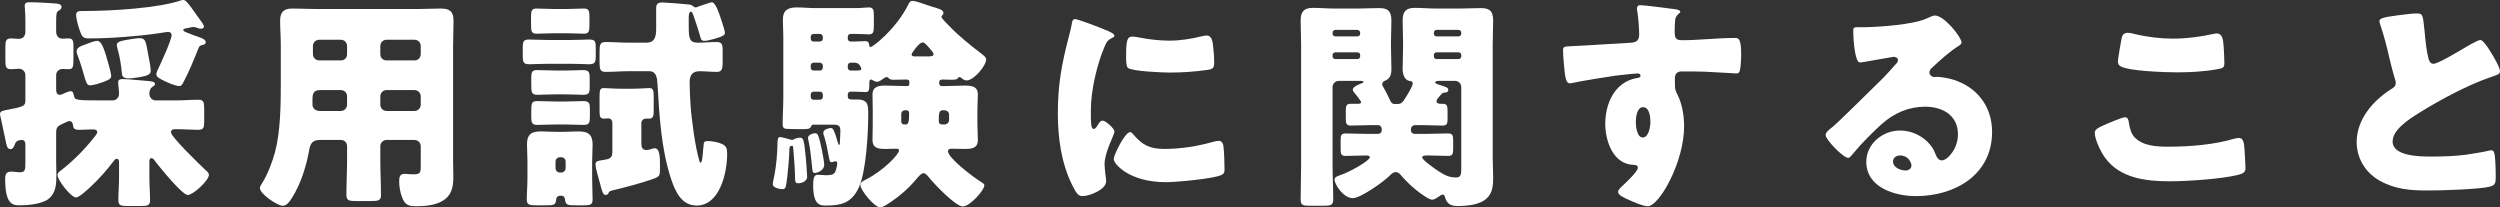 <?xml version="1.0" encoding="UTF-8"?><svg id="uuid-133137b0-1ddd-4385-bdbc-026cb78a95f6" xmlns="http://www.w3.org/2000/svg" width="333.87" height="27.69" viewBox="0 0 333.87 27.69"><rect x="0" y="0" width="333.87" height="27.69" fill="#333333" stroke="none"/><defs><style>.uuid-0405bf43-e50e-4b5c-b207-ce9c3a2fba65{fill:#fff;}</style></defs><g id="uuid-acd7c548-bab5-47b7-bd8c-da4418d37127"><path class="uuid-0405bf43-e50e-4b5c-b207-ce9c3a2fba65" d="M15.06,13.41c.45,0,.84-.39.84-.87s-.12-1.23-.12-1.56c0-.36.3-.42.6-.42.6,0,2.52.18,3.21.24.54.06,1.11.06,1.11.42,0,.18-.18.27-.39.42-.3.21-.36.57-.36.9,0,.48.39.87.84.87h2.76c.99,0,1.95-.09,2.91-.09.75,0,.81.33.81,1.26v1.59c0,.87-.06,1.17-.84,1.17s-1.8-.09-3.03-.09c-.27,0-.57.06-.57.42,0,.6,3.96,4.44,4.62,5.04.24.21.45.39.45.63,0,.78-2.13,2.7-2.82,2.7-.75,0-3.72-3.69-4.29-4.41-.12-.18-.33-.51-.57-.51s-.27.3-.27.48v2.04c0,1.05.09,2.07.09,3.12,0,.69-.36.75-1.23.75h-1.83c-.87,0-1.17-.09-1.17-.78,0-1.02.09-2.07.09-3.09v-1.92c0-.21,0-.51-.33-.51-.18,0-.3.18-.39.3-.9,1.2-1.92,2.34-3,3.36-.36.33-1.59,1.5-2.01,1.5-.69,0-2.49-2.31-2.49-3,0-.27.24-.45.45-.6,1.56-1.2,3.15-2.79,4.38-4.35.15-.18.48-.57.48-.78,0-.33-.39-.36-.63-.36-.6,0-1.2.06-1.8.06-.51,0-.78-.12-.81-.63-.03-.27-.15-.54-.48-.54-.15,0-.57.21-.78.3-.72.33-.99.48-.99,1.2v3.81c0,.63.03,1.26.03,1.89,0,1.11-.03,2.31-.96,3.12-.84.75-2.76.93-3.99.93-.99,0-1.89-.27-1.89-3.54,0-.57.15-.96.78-.96.39,0,.84.09,1.17.09.72,0,.75-.33.75-1.29v-2.43c0-.48-.27-.6-.45-.6-.3,0-.75.06-.93.51-.12.33-.27.72-.6.72-.48,0-.54-.57-.66-1.14-.06-.3-.6-2.85-.66-3.09-.03-.12-.09-.33-.09-.45,0-.45.54-.48.96-.57,2.25-.42,2.43-.54,2.43-1.26v-3.39c0-.45-.39-.84-.84-.84-.33,0-.75.06-1.08.06-.69,0-.75-.36-.75-1.14v-1.8c0-.84.09-1.17.75-1.17.3,0,.81.06,1.05.06.54,0,.87-.39.87-.93v-1.56c0-.84-.09-1.77-.09-1.92,0-.45.33-.48.69-.48.96,0,2.28.09,3.27.15.33.03.96.03.96.48,0,.24-.18.39-.42.51-.27.15-.3.54-.3,1.35v1.41c0,.69.42.96.81.96.15,0,.57-.03.84-.03.6,0,.66.33.66,1.11v1.59c0,1.11-.06,1.41-.66,1.41-.27,0-.57-.03-.81-.03-.45,0-.84.36-.84.81v1.98c0,.3.09.66.48.66.21,0,.51-.15.69-.24.21-.09.6-.24.78-.24.3,0,.36.3.42.6.12.57.18.63,3.54.63h1.65ZM10.95,1.47h.33c3.36,0,9.9-.36,12.96-1.44.09-.03.18-.03.27-.03.33,0,.84.72,1.47,1.62.21.3.45.63.69.96.15.21.57.72.57.99,0,.18-.27.27-.42.27s-.36-.06-.48-.12c-.15-.06-.36-.12-.51-.12-.21,0-.84.18-1.11.21-.12.03-.24.06-.24.21,0,.18.36.27.63.39.3.12,1.23.48,1.53.57.27.09.84.3.84.66,0,.21-.24.33-.42.36-.36.09-.42.12-.57.48-.51,1.29-1.32,3.27-1.98,4.47-.18.36-.3.54-.57.54-.51,0-1.44-.42-1.95-.66-.57-.27-1.11-.54-1.11-.9,0-.18.12-.48.21-.66.36-.75,1.83-3.93,1.83-4.59,0-.21-.15-.42-.48-.42-.12,0-.87.12-1.05.15-2.79.42-6.69.72-9.48.72-.6,0-.87-.09-1.11-.66-.24-.57-.63-1.86-.63-2.49,0-.48.39-.51.78-.51ZM14.16,7.41c.15.51.69,2.31.69,2.73,0,.39-.33.54-1.14.84-.42.15-1.23.42-1.68.42-.42,0-.54-.39-.81-1.35-.18-.63-.42-1.5-.87-2.7-.06-.15-.12-.33-.12-.48,0-.51.48-.69,1.32-.99.39-.15,1.08-.42,1.44-.42.57,0,.9,1.11,1.17,1.95ZM19.5,5.82c.09.3.18.87.27,1.35.12.6.36,1.83.36,2.28,0,.48-.42.66-1.41.84-.36.06-1.14.18-1.5.18-.84,0-.93-.33-.96-.84-.06-.84-.3-2.22-.54-3.03-.03-.12-.12-.42-.12-.57,0-.39.33-.51,1.2-.69.45-.09,1.5-.24,1.83-.24.39,0,.69.06.87.72Z"/><path class="uuid-0405bf43-e50e-4b5c-b207-ce9c3a2fba65" d="M42.72,18.69c-1.02,0-1.29.51-1.44,1.41-.39,2.16-1.14,4.53-2.31,6.36-.27.42-.66,1.02-1.23,1.02-.66,0-3.03-1.56-3.03-2.37,0-.18.09-.36.3-.66.69-1.08,1.38-2.85,1.71-4.11.75-2.76.78-6.42.78-9.33v-5.01c0-1.08-.09-2.13-.09-3.21,0-1.17.45-1.65,1.65-1.65.99,0,1.98.06,2.97.06h13.95c.96,0,1.95-.06,2.91-.06,1.2,0,1.68.42,1.68,1.65,0,1.05-.06,2.13-.06,3.21v15.21c0,.81.03,1.65.03,2.46,0,1.35-.24,2.49-1.53,3.21-1.02.57-2.34.66-3.51.66-1.05,0-1.47-.27-1.83-1.26-.24-.66-.36-1.38-.36-2.1,0-.54.09-.96.72-.96.18,0,.33,0,.51.03.27.03.45.03.72.03.87,0,.93-.27.93-1.08v-2.67c0-.45-.36-.84-.84-.84h-3.72c-.48,0-.84.39-.84.84v1.8c0,1.59.09,3.15.09,4.71,0,.75-.36.81-1.38.81h-1.86c-1.05,0-1.38-.06-1.38-.84,0-1.56.09-3.12.09-4.68v-1.8c0-.48-.33-.84-.84-.84h-2.79ZM42.78,12.03c-.93,0-1.05.48-1.05,1.29v.66c0,.42.33.84.99.84h2.79c.48,0,.84-.39.84-.84v-1.11c0-.45-.33-.84-.84-.84h-2.73ZM45.51,8.07c.51,0,.84-.36.84-.84v-1.08c0-.48-.36-.84-.84-.84h-2.88c-.45,0-.84.36-.84.84v1.08c0,.48.39.84.84.84h2.88ZM55.35,8.07c.48,0,.84-.36.84-.84v-1.08c0-.48-.36-.84-.84-.84h-3.72c-.48,0-.84.36-.84.84v1.08c0,.48.33.84.84.84h3.72ZM51.63,12.03c-.51,0-.84.39-.84.84v1.11c0,.45.36.84.84.84h3.72c.48,0,.84-.39.84-.84v-1.11c0-.45-.36-.84-.84-.84h-3.72Z"/><path class="uuid-0405bf43-e50e-4b5c-b207-ce9c3a2fba65" d="M76.26,5.34c1.14,0,1.86-.06,2.37-.06.84,0,.93.18.93,1.17v1.02c0,.93-.15,1.11-.96,1.11-.48,0-1.23-.06-2.34-.06h-3.15c-1.14,0-1.86.06-2.37.06-.93,0-.93-.24-.93-1.65v-.51c0-.78.06-1.14.78-1.14.84,0,1.68.06,2.52.06h3.15ZM70.44,21.57c0-.81-.06-1.59-.06-2.31,0-1.32.6-1.71,1.83-1.71.75,0,1.5.06,2.22.06h.63c.75,0,1.47-.06,2.19-.06,1.26,0,1.89.39,1.89,1.74,0,.75-.06,1.5-.06,2.28v2.28c0,.93.06,1.86.06,2.79,0,.72-.33.78-1.23.78h-.87c-1.23,0-1.5,0-1.59-.81-.03-.3-.21-.48-.51-.48-.66,0-.63.36-.69.69-.09.6-.42.6-1.5.6h-1.02c-1.05,0-1.38-.06-1.38-.78,0-.84.09-1.86.09-2.79v-2.28ZM75.75,1.2c.75,0,1.5-.06,2.25-.06.66,0,.72.36.72,1.11v1.11c0,.75-.06,1.14-.69,1.14-.78,0-1.53-.06-2.28-.06h-1.86c-.75,0-1.47.06-2.22.06-.69,0-.75-.33-.75-1.14v-1.11c0-.72.06-1.11.69-1.11.78,0,1.53.06,2.28.06h1.86ZM75.45,9.42c1.11,0,1.83-.06,2.31-.06.87,0,.99.18.99,1.11v1.14c0,.87-.12,1.05-.93,1.05-.51,0-1.23-.06-2.37-.06h-1.23c-1.14,0-1.86.06-2.34.06-.93,0-.93-.24-.93-1.65v-.54c0-.75.06-1.11.75-1.11.84,0,1.68.06,2.52.06h1.23ZM75.39,13.56c.84,0,1.71-.06,2.55-.06.75,0,.84.33.84,1.05v1.05c0,.78-.09,1.08-.84,1.08-.87,0-1.71-.06-2.55-.06h-1.05c-.87,0-1.74.06-2.61.06-.72,0-.78-.36-.78-1.08v-.51c0-1.29,0-1.59.81-1.59.87,0,1.71.06,2.58.06h1.05ZM74.19,22.44c0,.33.24.6.57.6h.21c.3,0,.57-.27.57-.6v-.87c0-.33-.27-.57-.57-.57h-.21c-.3,0-.57.24-.57.57v.87ZM81.78,16.38c0-.3-.21-.57-.51-.57-.15,0-.39.03-.6.03-.54,0-.6-.27-.6-1.05v-1.86c0-.9.06-1.17.57-1.17.36,0,1.29.09,2.28.09h1.5c.99,0,1.92-.09,2.28-.09.54,0,.6.33.6,1.23v1.62c0,.93-.06,1.23-.63,1.23h-.39c-.33,0-.63.24-.63.6v2.76c0,.48.15.84.69.84.27,0,.6-.12.87-.21q.12-.03.21-.03c.72,0,.72,1.2.72,2.61,0,1.08-.03,1.17-.96,1.5-1.44.51-3.78,1.14-5.31,1.5-.39.09-.45.12-.57.3-.09.21-.21.33-.42.33-.36,0-.48-.51-.78-1.65-.09-.36-.21-.75-.33-1.2-.09-.33-.24-.9-.24-1.23,0-.42.24-.48,1.08-.6.72-.12,1.17-.21,1.17-1.02v-3.96ZM83.97,9.51c-1.05,0-2.07.09-3.09.09-.75,0-.81-.36-.81-1.38v-1.23c0-1.05.06-1.38.84-1.38,1.02,0,2.04.09,3.06.09h2.37c1.2,0,1.29-.99,1.29-1.92V1.05c0-.6.33-.72.87-.72.36,0,3.09.21,3.48.27.3.03.39.06.63.27.06.06.18.12.27.12.15,0,.27-.06.39-.12.27-.09,1.65-.57,1.8-.57.48,0,.99,1.56,1.14,2.01.12.39.6,1.74.6,2.07s-.3.48-1.41.81c-.36.09-.99.27-1.35.27-.21,0-.39-.09-.45-.3-.3-1.05-.63-2.07-.99-3.09-.15-.36-.18-.51-.33-.51-.3,0-.3.6-.3.81v1.29c0,1.44.12,2.04,1.2,2.04.84,0,1.65-.09,2.49-.09.66,0,.84.21.84,1.05v1.56c0,1.08-.12,1.38-.81,1.38-.75,0-1.5-.09-2.28-.09-.93,0-1.32.54-1.32,1.44,0,.75.06,2.25.12,3.03.12,1.89.63,5.7,1.17,7.47.03.15.06.27.18.27.24,0,.3-1.38.36-2.01.03-.12.03-.21.03-.27.03-.45.06-.6.6-.6.51,0,1.32.15,1.8.36.69.3.75.66.75,1.38,0,2.43-.96,6.87-4.08,6.87-2.07,0-2.91-2.01-3.45-3.69-1.29-3.96-1.53-8.4-1.77-12.54-.06-.84-.15-1.71-1.11-1.71h-2.73Z"/><path class="uuid-0405bf43-e50e-4b5c-b207-ce9c3a2fba65" d="M103.2,24.6c0-.18.18-1.05.24-1.29.24-1.2.39-3.21.39-4.11,0-.42,0-.9.36-.9.15,0,1.14.27,1.35.33.09.03.18.06.24.06.09,0,.15-.03.24-.09.24-.12.54-.21.81-.21.45,0,.54.21.78,2.61.03.42.18,2.22.18,2.58,0,.78-.99.9-1.2.9-.42,0-.42-.3-.42-1.08,0-.63-.18-3.12-.24-3.66-.03-.21-.06-.27-.15-.27-.33,0-.36.24-.36.51,0,.81-.24,3.6-.42,4.65-.06.33-.12.63-.48.63-.39,0-1.32-.18-1.32-.66ZM130.53,16.62c0,.69.06,1.38.06,2.07,0,1.14-.87,1.2-1.77,1.2-.57,0-1.14-.03-1.74-.03-.21,0-.48.06-.48.33,0,.93,3.45,3.51,4.29,4.02.27.18.57.33.57.54,0,.63-1.92,2.82-2.88,2.82s-3.75-2.94-4.44-3.78c-.21-.27-.51-.66-.81-.66-.36,0-.87.69-1.2,1.08-.84.96-1.92,1.92-3.03,2.67-.36.24-1.14.81-1.53.81-.84,0-2.67-2.34-2.67-2.97,0-.42.42-.57.81-.78,2.28-1.17,4.35-3.33,4.35-3.84,0-.21-.21-.24-.36-.24-.48,0-.96.03-1.44.03-.9,0-1.74-.06-1.74-1.2,0-.69.03-1.38.03-2.07v-1.92c0-.69-.03-1.38-.03-2.07,0-1.11.84-1.2,1.74-1.2.84,0,1.71.06,2.55.06h.33c.21,0,.3-.09.3-.3v-.27c0-.27-.24-.3-.45-.3-.54,0-1.05.03-1.59.03-.3,0-.54,0-.75-.24-.06-.06-.12-.12-.24-.12-.15,0-.33.15-.45.21-.24.18-.54.42-.87.42-.21,0-.48-.18-.66-.27-.03-.03-.09-.03-.12-.03-.21,0-.21.27-.21.42v.24c0,.87-.09,1.02-.57,1.02-.3,0-.75-.06-1.44-.06h-.51c-.21,0-.36.18-.36.39v.24c0,.42.33.42.66.42h.63c1.44,0,1.44.78,1.44,1.98,0,2.43-.27,7.74-1.29,9.84-.96,1.98-2.28,2.34-4.35,2.34-.72,0-1.71,0-1.71-2.64,0-.63,0-1.47.57-1.47.48,0,.81.06,1.08.06.63,0,1.08-.03,1.29-.45.12-.24.27-.84.27-1.11,0-.15-.03-.3-.21-.3-.09,0-.21.03-.3.06s-.18.06-.27.06c-.24,0-.27-.39-.33-.66-.18-.96-.36-1.95-.66-2.88-.06-.12-.09-.24-.09-.39,0-.45.75-.63.99-.63.27,0,.33.09.63.87.06.18.27.9.36,1.2.03.09.06.18.12.18.12,0,.12-.33.12-.45.03-.57.06-1.11.06-1.44,0-.72-.33-.81-.9-.81h-2.73c-.18,0-.24.12-.3.27-.15.33-.45.33-1.47.33-.51,0-1.05-.03-1.56-.03s-.75-.09-.75-.63c0-1.17.09-2.37.09-3.54V4.89c0-.84-.06-1.62-.06-2.25,0-1.32.72-1.65,1.89-1.65.81,0,1.62.09,2.4.09h5.52c.66,0,1.29-.09,1.68-.09.6,0,.66.36.66,1.11v1.32c0,.84-.06,1.17-.66,1.17-.36,0-.99-.06-1.68-.06h-.78c-.21,0-.36.18-.36.39v.24c0,.21.15.39.36.39h.51c.63,0,1.05-.06,1.44-.06.48,0,.51.27.54.48.03.24.06.3.21.3.3,0,3.33-2.34,4.98-5.58.21-.42.3-.57.6-.57.51,0,2.01.6,2.64.78.81.24,1.5.39,1.5.84,0,.15-.12.24-.15.3-.09.06-.12.12-.12.21,0,.18.72.9.87,1.05,1.41,1.47,2.85,2.64,4.47,3.87.21.18.63.45.63.75,0,.87-1.65,2.82-2.61,2.82-.24,0-.45-.12-.63-.27-.09-.09-.21-.18-.33-.18s-.18.12-.27.21c-.09.12-.48.15-.63.15-.45,0-.9-.03-1.35-.03-.21,0-.45.06-.45.33v.21c0,.18.15.33.33.33h.51c.84,0,1.71-.06,2.55-.06.9,0,1.77.06,1.77,1.2,0,.69-.06,1.38-.06,2.07v1.92ZM109.74,19.92c.09.45.33,1.68.33,2.1,0,.78-.99,1.08-1.26,1.08s-.3-.12-.39-1.11c-.09-.93-.24-2.31-.45-3.21-.03-.12-.06-.24-.06-.36,0-.45.72-.63.93-.63.33,0,.48.12.9,2.13ZM109.5,5.55c.21-.03.39-.15.39-.39v-.24c0-.21-.18-.39-.39-.39h-.84c-.24,0-.39.18-.39.39v.24c0,.21.15.39.39.39h.84ZM108.66,8.37c-.24,0-.39.18-.39.39v.27c0,.21.15.39.39.39h.84c.21,0,.39-.18.39-.39v-.27c0-.21-.18-.36-.39-.39h-.84ZM108.66,12.24c-.24,0-.39.18-.39.39v.3c0,.24.15.39.39.39h.84c.21,0,.39-.15.39-.39v-.3c0-.24-.18-.39-.39-.39h-.84ZM113.58,8.37c-.21,0-.36.18-.36.39v.27c0,.21.15.39.36.39h.51c.75,0,.93,0,.93-.24,0-.03-.06-.3-.24-.51-.15-.18-.33-.3-.69-.3h-.51ZM120.84,14.73c-.27,0-.48.21-.48.48v1.02c0,.21.15.39.36.39h.27c.36,0,.42-.51.42-1.47,0-.27-.09-.39-.33-.42h-.24ZM124.08,7.53c.18,0,.6-.03.6-.27,0-.21-.21-.42-.54-.81-.54-.63-.69-.78-.93-.78-.48,0-1.47,1.44-1.47,1.59,0,.21.18.27.36.27h1.98ZM126.15,16.62c.33,0,.6-.27.6-.6v-.72c0-.3-.27-.57-.6-.57h-.24c-.45,0-.54.27-.54,1.38,0,.36.12.48.42.51h.36Z"/><path class="uuid-0405bf43-e50e-4b5c-b207-ce9c3a2fba65" d="M142.71,5.01c.15-.57.3-1.14.39-1.62.09-.57.12-.84.51-.84.27,0,3.15,1.05,4.44,1.62.6.27.78.45.78.6,0,.12-.09.18-.21.24-.69.33-.84.57-1.11,1.23-.99,2.31-1.83,5.79-1.83,8.52,0,1.65,0,2.46.39,2.46.21,0,.36-.24.51-.48.18-.3.36-.63.69-.63.36,0,1.56,1.02,1.56,1.47,0,.42-1.32,2.73-1.32,4.35,0,.21.06.96.12,1.41.03.18.09.69.09.87,0,1.11-2.22,1.98-3.15,1.98-.57,0-.84-.39-1.38-1.47-1.47-2.97-1.92-6.33-1.92-9.63,0-3.69.51-6.54,1.44-10.08ZM151.29,17.88c1.26,1.5,2.25,2.01,4.2,2.01,2.22,0,4.44-.36,6.57-.96.21-.06.51-.12.72-.12.39,0,.57.39.6.66.12.81.15,2.52.15,3.12,0,.39-.03.6-.42.78-1.05.51-6.06.96-7.41.96-4.83,0-6.96-2.4-6.96-3.09,0-.57,1.5-3.6,2.19-3.6.15,0,.27.15.36.24ZM151.23,4.89c.18,0,.66.06.93.12,1.14.24,2.79.42,3.96.42,1.5,0,3-.24,4.44-.6.27-.06.42-.09.6-.09.57,0,.75.63.81,1.08.09.75.18,1.71.18,2.46s-.09.93-.87,1.05c-1.68.24-3.36.36-5.04.36-.9,0-5.04-.15-5.61-.63-.24-.21-.24-1.11-.24-1.44,0-2.22.12-2.73.84-2.73Z"/><path class="uuid-0405bf43-e50e-4b5c-b207-ce9c3a2fba65" d="M184.05,17.88c.27,0,.48-.21.48-.48v-.18c0-.27-.21-.51-.48-.51h-.99c-.87,0-1.77.06-2.67.06-.6,0-.66-.3-.66-.96v-1.05c0-.6.06-.9.66-.9h1.02c.24,0,.36-.09.36-.21,0-.18-.69-1.02-.87-1.23-.12-.15-.24-.3-.24-.45,0-.39.81-.69,1.11-.81.09-.03.33-.12.33-.21,0-.12-.12-.15-.63-.15h-2.67c-.45,0-.84.36-.84.84v10.35c0,1.56.09,3.09.09,4.62,0,.81-.33.87-1.38.87h-1.71c-.96,0-1.26-.06-1.26-.87,0-1.53.06-3.06.06-4.62V5.94c0-1.08-.06-2.13-.06-3.21,0-1.17.45-1.68,1.62-1.68.99,0,1.95.09,2.91.09h3.06c.96,0,1.92-.06,2.88-.06s1.65.21,1.65,1.65c0,1.02-.06,2.04-.06,3.09v.3c0,1.02.06,2.04.06,3.09,0,.72-.15,1.32-.9,1.59-.18.06-.33.24-.33.45,0,.15.12.33.24.54.18.3.6,1.14.78,1.53.15.33.24.57.72.57h.27c.54,0,.72-.24.99-.66.24-.36,1.08-1.71,1.08-2.07,0-.3-.24-.33-.45-.36-.72-.12-.9-1.02-.9-1.59,0-1.05.06-2.07.06-3.09v-.3c0-1.05-.06-2.07-.06-3.09,0-1.2.45-1.68,1.62-1.68.96,0,1.95.09,2.91.09h3.03c.96,0,1.92-.06,2.88-.06,1.02,0,1.65.27,1.65,1.65,0,1.08-.06,2.13-.06,3.21v15.24c0,.84.06,1.65.06,2.49,0,1.08-.06,2.13-.93,2.88-.9.81-2.61.96-3.78.96-.81,0-1.41-.15-1.71-1.14-.06-.24-.12-.39-.33-.39-.12,0-.3.12-.51.27-.27.18-.6.42-.9.42-.42,0-1.68-.93-2.04-1.23-.69-.54-1.44-1.26-2.01-1.92-.21-.27-.45-.54-.81-.54-.33,0-.63.3-.87.54-.78.78-3.81,2.94-4.86,2.94-1.23,0-2.43-1.8-2.43-2.49,0-.33.45-.48.81-.6,1.26-.42,3.9-1.92,3.9-2.37,0-.21-.3-.24-.45-.24-.93,0-1.86.06-2.79.06-.6,0-.66-.27-.66-.96v-1.11c0-.66.06-.93.66-.93.99,0,1.98.06,2.94.06h1.41ZM181.65,4.38c0-.21-.18-.39-.39-.39h-2.91c-.21,0-.39.18-.39.39v.09c0,.24.18.39.39.39h2.91c.24,0,.39-.15.39-.39v-.09ZM181.65,7.35c0-.21-.15-.36-.39-.36h-2.91c-.21,0-.39.15-.39.36v.18c0,.21.18.36.39.36h2.91c.21,0,.39-.15.39-.36v-.18ZM191.85,13.53c0,.27.3.33.51.33h.3c.6,0,.66.3.66.99v.96c0,.69-.06.96-.66.96-.9,0-1.77-.06-2.67-.06h-1.05c-.27,0-.51.27-.51.48v.24c0,.27.24.45.48.45h1.53c.99,0,1.95-.06,2.94-.06.66,0,.69.3.69,1.08v.93c0,.66-.06.99-.63.99-.93,0-1.83-.06-2.76-.06-.45,0-.75.03-.75.27,0,.33,1.8,1.59,2.13,1.8.84.54,1.41.87,2.43.87.6,0,.66-.45.66-1.05v-11.01c0-.48-.36-.84-.84-.84h-2.22c-.12,0-.42.03-.42.21,0,.12.18.21.6.33.84.27,1.14.36,1.14.63,0,.36-.21.36-.45.39-.3.03-.33.06-.51.27-.45.51-.6.66-.6.9ZM195.15,4.38c0-.21-.15-.39-.39-.39h-2.91c-.21,0-.36.18-.36.39v.09c0,.24.15.39.36.39h2.91c.24,0,.39-.15.39-.39v-.09ZM195.15,7.35c0-.21-.15-.36-.39-.36h-2.91c-.21,0-.36.15-.36.36v.18c0,.21.15.36.36.36h2.91c.24,0,.39-.15.39-.36v-.18Z"/><path class="uuid-0405bf43-e50e-4b5c-b207-ce9c3a2fba65" d="M223.71,1.23c.24.03.69.12.69.33,0,.09-.09.18-.21.27-.18.18-.45.39-.48.9-.03.3-.06.93-.06,1.38,0,.78.03,1.26.93,1.26,2.37,0,4.74-.3,7.11-.3.45,0,.84.03.84,2.13,0,.57-.06,1.86-.18,2.25-.09.24-.18.36-.45.36-.15,0-3.39-.21-4.32-.24-.99-.03-2.01-.03-3.03-.03-.57,0-.87.33-.87.9v.72c0,.78.03.84.42,1.65.57,1.17.81,2.76.81,4.05,0,4.83-3.33,10.68-4.86,10.68-.63,0-1.83-.54-2.43-.81-.84-.36-1.53-.69-1.53-1.11,0-.27.39-.63.63-.84.57-.54,2.01-1.89,2.01-2.37,0-.33-.27-.39-.54-.39-2.76-.06-3.81-3.18-3.81-5.49,0-2.67,1.23-5.55,4.14-6.09.21-.03.57-.06.57-.33,0-.15-.12-.3-.39-.3-.33,0-2.52.24-3,.3-.72.09-4.92.78-5.52.93-.18.03-.39.09-.54.09-.48,0-.63-.69-.78-2.49-.09-.99-.12-1.68-.12-1.92,0-.45.15-.51.87-.54,2.73-.12,5.43-.33,7.83-.45.78-.03,1.47-.09,1.47-1.08,0-.84-.12-2.46-.27-3.27-.03-.12-.03-.18-.03-.24,0-.21.09-.45.45-.45.54,0,3.96.45,4.65.54ZM218.46,16.26c0,.54.12,2.1.93,2.1s1.02-1.5,1.02-2.1c0-.63-.12-1.95-.99-1.95-.81,0-.96,1.35-.96,1.95Z"/><path class="uuid-0405bf43-e50e-4b5c-b207-ce9c3a2fba65" d="M261.96,5.67c0,.18-.18.33-.33.42-1.26.78-2.61,2.01-3.69,3.03-.15.15-.27.33-.27.54,0,.36.33.63.69.63.09,0,.21-.03.33-.03.45,0,1.5.18,2.1.36,3.24.99,5.25,3.6,5.25,6.99,0,5.73-4.95,8.58-10.17,8.58-2.82,0-6.63-1.14-6.63-4.59,0-2.4,2.19-4.17,4.5-4.17,1.56,0,3.06.72,4.05,1.92.45.57.54.87.81,1.5.12.3.39.57.72.57.72,0,2.16-1.5,2.16-3.48,0-2.55-2.07-3.69-4.38-3.69-2.19,0-4.14.84-5.79,2.31-1.08.96-2.79,2.67-3.69,3.78-.42.54-.66.75-.78.75-.69,0-3.03-2.46-3.03-3.03,0-.36.3-.63.93-1.11.75-.6,5.73-5.55,6.78-6.57.57-.57,1.02-1.11,1.53-1.68.21-.21.42-.39.42-.69,0-.36-.48-.42-.6-.42-.09,0-3.36.6-4.14.72-.12.03-.24.03-.36.03-.69,0-.87-3.39-.87-3.96v-.3c0-.45.09-.45.96-.45h.69c1.95-.03,6.24-.36,7.95-1.08.75-.33,1.08-.48,1.29-.48,1.29,0,3.57,2.94,3.57,3.6ZM253.77,20.76c-.48,0-.96.27-.96.81,0,.81,1.02,1.2,1.71,1.2.39,0,.75-.27.75-.66,0-.42-.45-1.35-1.5-1.35Z"/><path class="uuid-0405bf43-e50e-4b5c-b207-ce9c3a2fba65" d="M280.92,16.74c.45-.21,2.49-1.08,2.85-1.08.39,0,.48.3.54.75.09.63.3,1.47.78,1.95,1.14,1.17,3.03,1.23,4.59,1.23,2.7,0,6.06-.27,8.64-1.05.21-.06.48-.12.69-.12.57,0,.69.63.75,1.62.03.51.12,2.04.12,2.43,0,.54-.33.72-1.05.9-2.22.54-6.72.84-9.03.84-3.21,0-6.69-.39-8.7-3.18-.54-.75-1.35-2.4-1.35-3.3,0-.42.42-.66,1.17-.99ZM283.32,5.19c.06-.36.21-.81.84-.81.33,0,.78.12,1.11.21,1.59.36,3.27.57,4.95.57,1.8,0,3.6-.24,5.37-.63.15-.03.33-.06.48-.06.69,0,.84.75.9,1.8.03.51.09,1.59.09,2.1,0,.69-.21.75-.93.87-1.8.33-3.63.42-5.43.42-1.41,0-6.54-.15-7.56-.84-.21-.15-.3-.36-.3-.63,0-.3.36-2.34.48-3Z"/><path class="uuid-0405bf43-e50e-4b5c-b207-ce9c3a2fba65" d="M320.28,2.04c1.17-.15,1.86-.24,2.43-.24.81,0,.87.06,1.08,2.31.18,1.92.3,2.82.51,3.63.09.36.24.78.69.78.57,0,3.24-1.59,3.9-1.98.45-.27,1.98-1.2,2.37-1.2.33,0,.96.93,1.38,1.62.33.54,1.23,2.01,1.23,2.58,0,.33-.33.45-.96.66-.12.06-.27.09-.42.15-2.73.93-6.54,2.91-9.45,4.74-1.44.9-3.51,2.25-3.51,3.81,0,2.01,3.81,2.01,5.19,2.01,1.53,0,3.12-.06,4.56-.24.63-.09,2.7-.42,3.18-.57.09,0,.21-.03.3-.03.3,0,.39.51.42.75.09.87.12,1.86.12,2.73s-.03,1.17-.81,1.38c-1.38.36-6.57.51-8.22.51-2.37,0-4.44-.15-6.54-1.35-1.86-1.08-3-2.97-3-5.13,0-2.97,2.13-5.46,4.5-6.99.45-.27.72-.42.72-.93,0-.21-.09-.45-.18-.72-.24-.81-.45-1.65-.66-2.52-.33-1.47-.75-3.12-1.26-4.59-.03-.09-.09-.27-.09-.36,0-.36.36-.54,2.52-.81Z"/></g></svg>